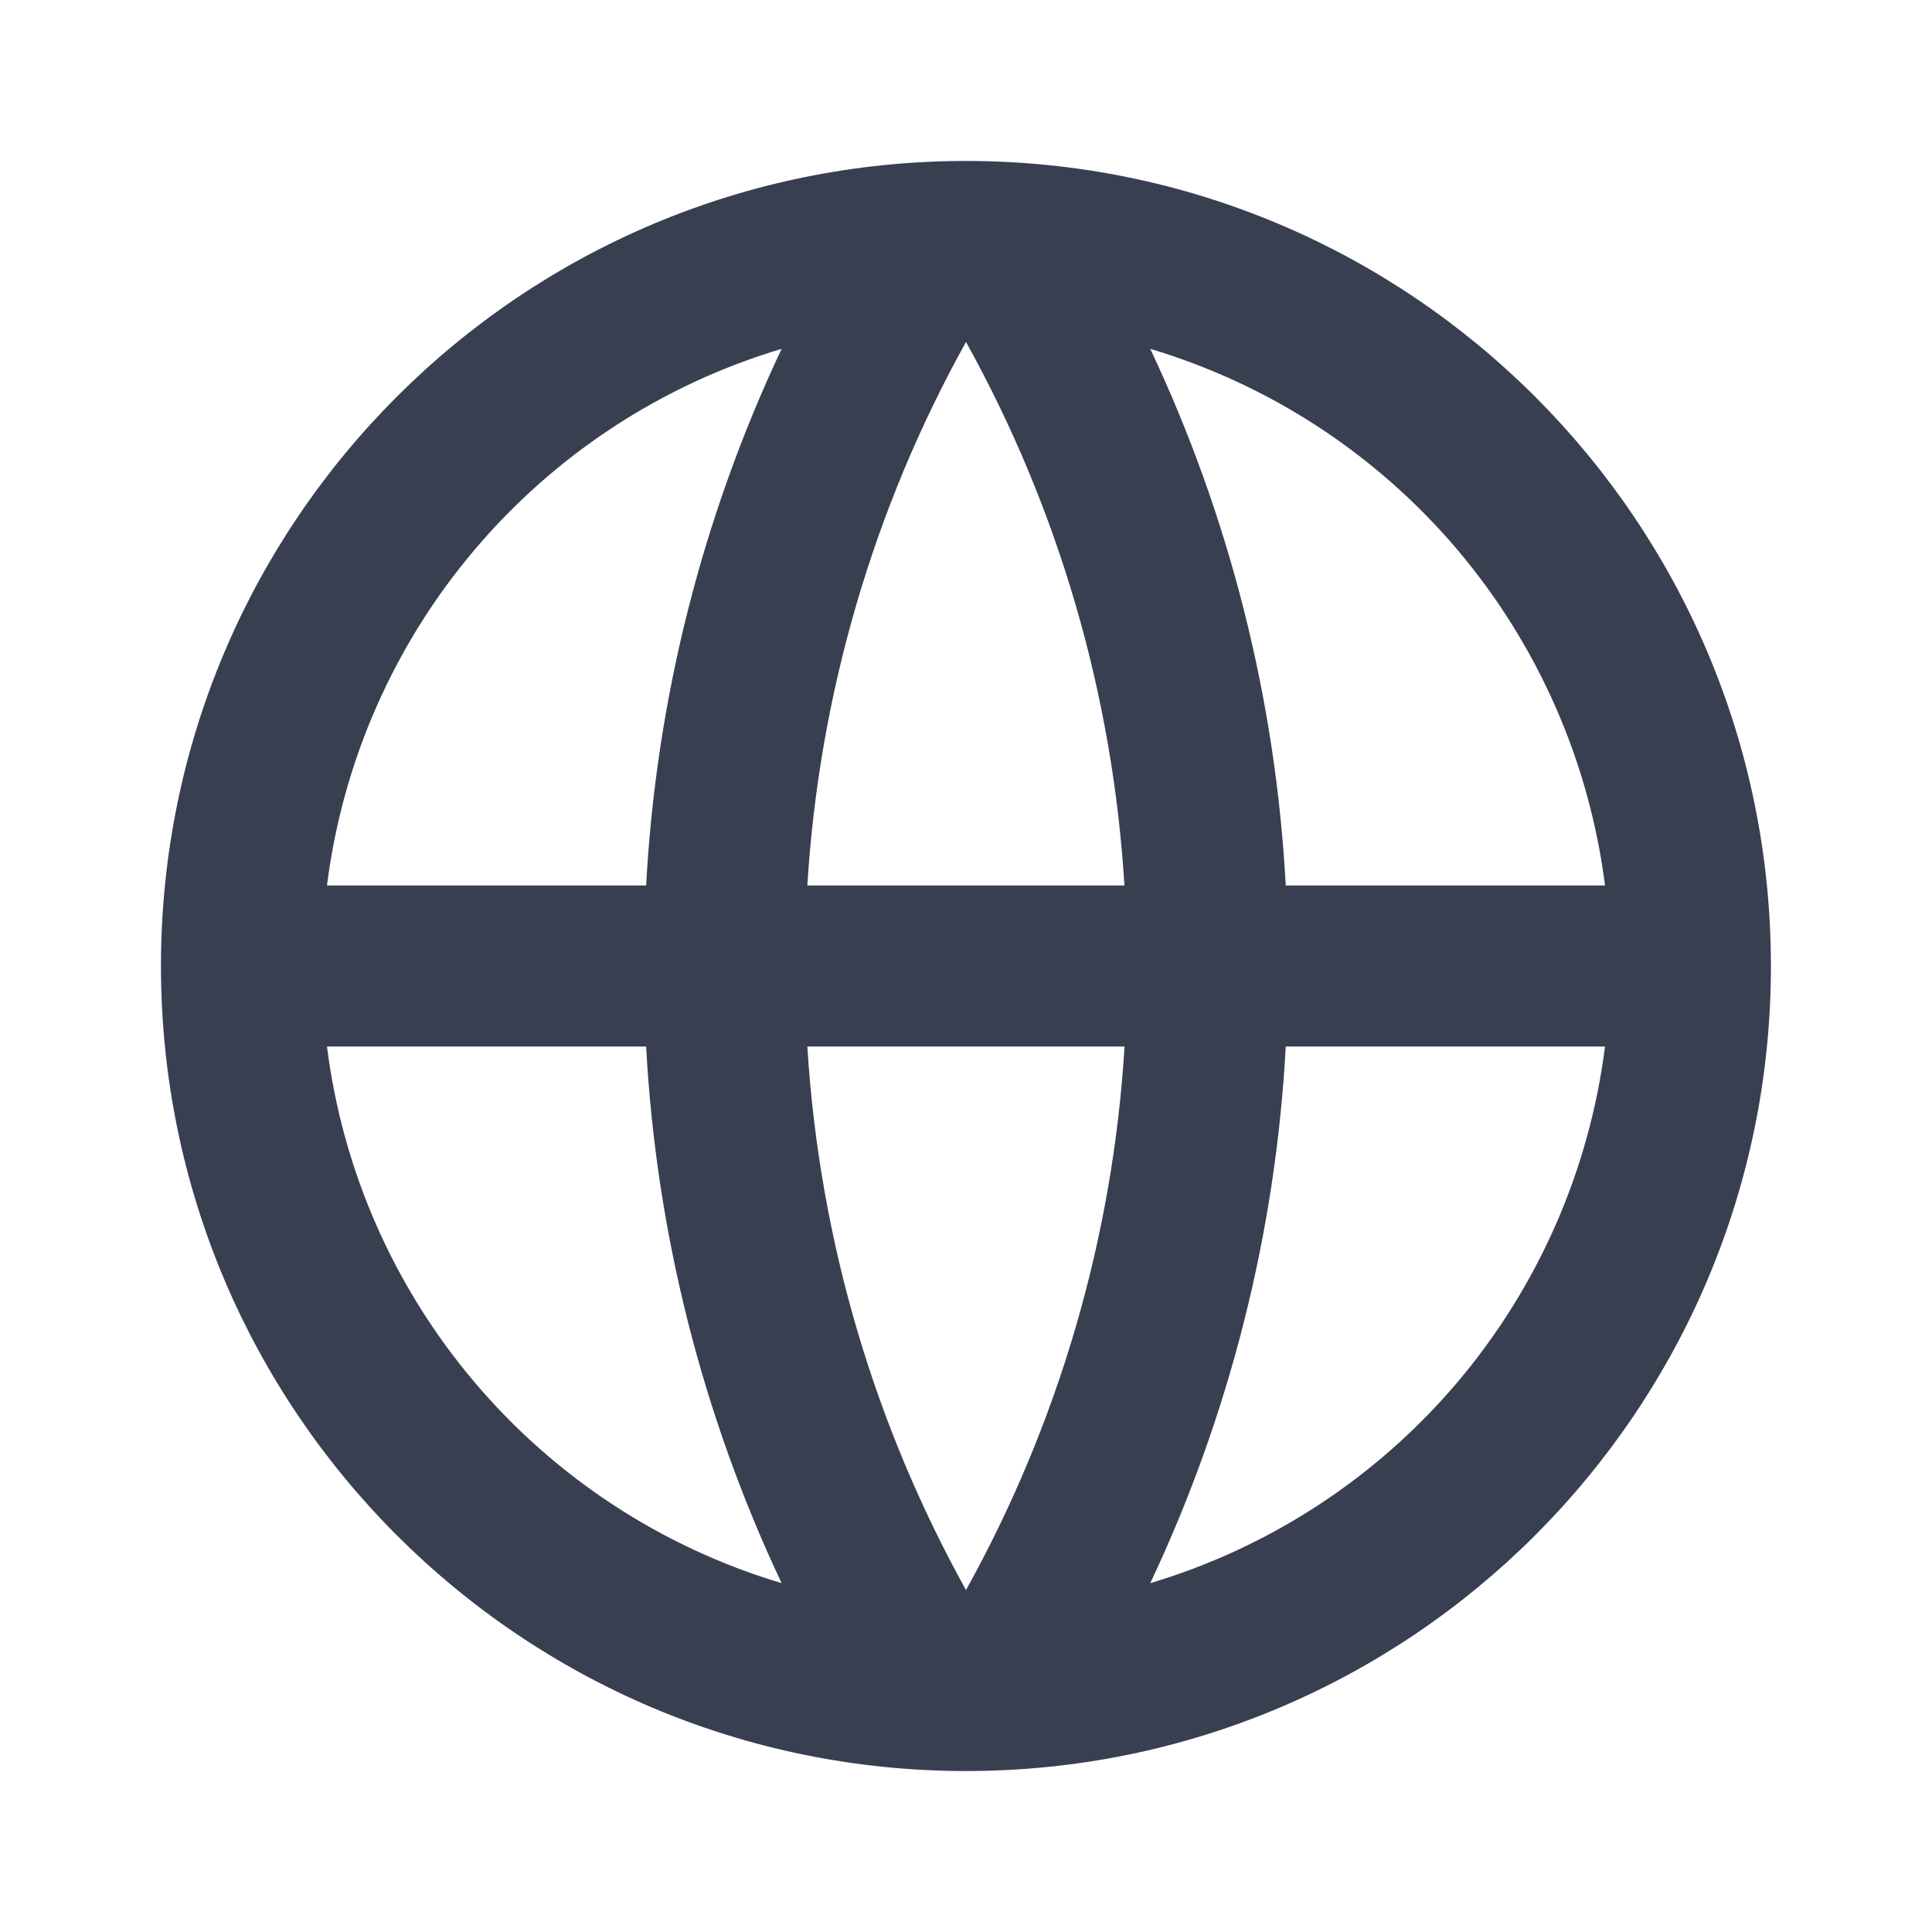 <svg width="16" height="16" viewBox="0 0 16 16" fill="none" xmlns="http://www.w3.org/2000/svg">
<g id="module_logo/Java-Web">
<path id="Vector" d="M8 14.667C4.318 14.667 1.333 11.682 1.333 8C1.333 4.318 4.318 1.333 8 1.333C11.682 1.333 14.666 4.318 14.666 8C14.666 11.682 11.682 14.667 8 14.667ZM6.473 13.111C5.815 11.716 5.434 10.207 5.351 8.667H2.708C2.837 9.693 3.262 10.659 3.931 11.448C4.599 12.237 5.482 12.815 6.473 13.111ZM6.686 8.667C6.787 10.293 7.252 11.82 8 13.168C8.768 11.784 9.217 10.246 9.313 8.667H6.686ZM13.292 8.667H10.648C10.565 10.207 10.184 11.716 9.526 13.111C10.517 12.815 11.4 12.237 12.069 11.448C12.737 10.659 13.162 9.693 13.292 8.667ZM2.708 7.333H5.351C5.434 5.793 5.815 4.284 6.473 2.889C5.482 3.185 4.599 3.763 3.931 4.552C3.262 5.341 2.837 6.308 2.708 7.333ZM6.687 7.333H9.312C9.216 5.754 8.768 4.216 8 2.832C7.231 4.216 6.783 5.754 6.686 7.333H6.687ZM9.526 2.889C10.184 4.284 10.565 5.793 10.648 7.333H13.292C13.162 6.308 12.737 5.341 12.069 4.552C11.4 3.763 10.517 3.185 9.526 2.889Z" fill="#383F51"/>
</g>
</svg>
